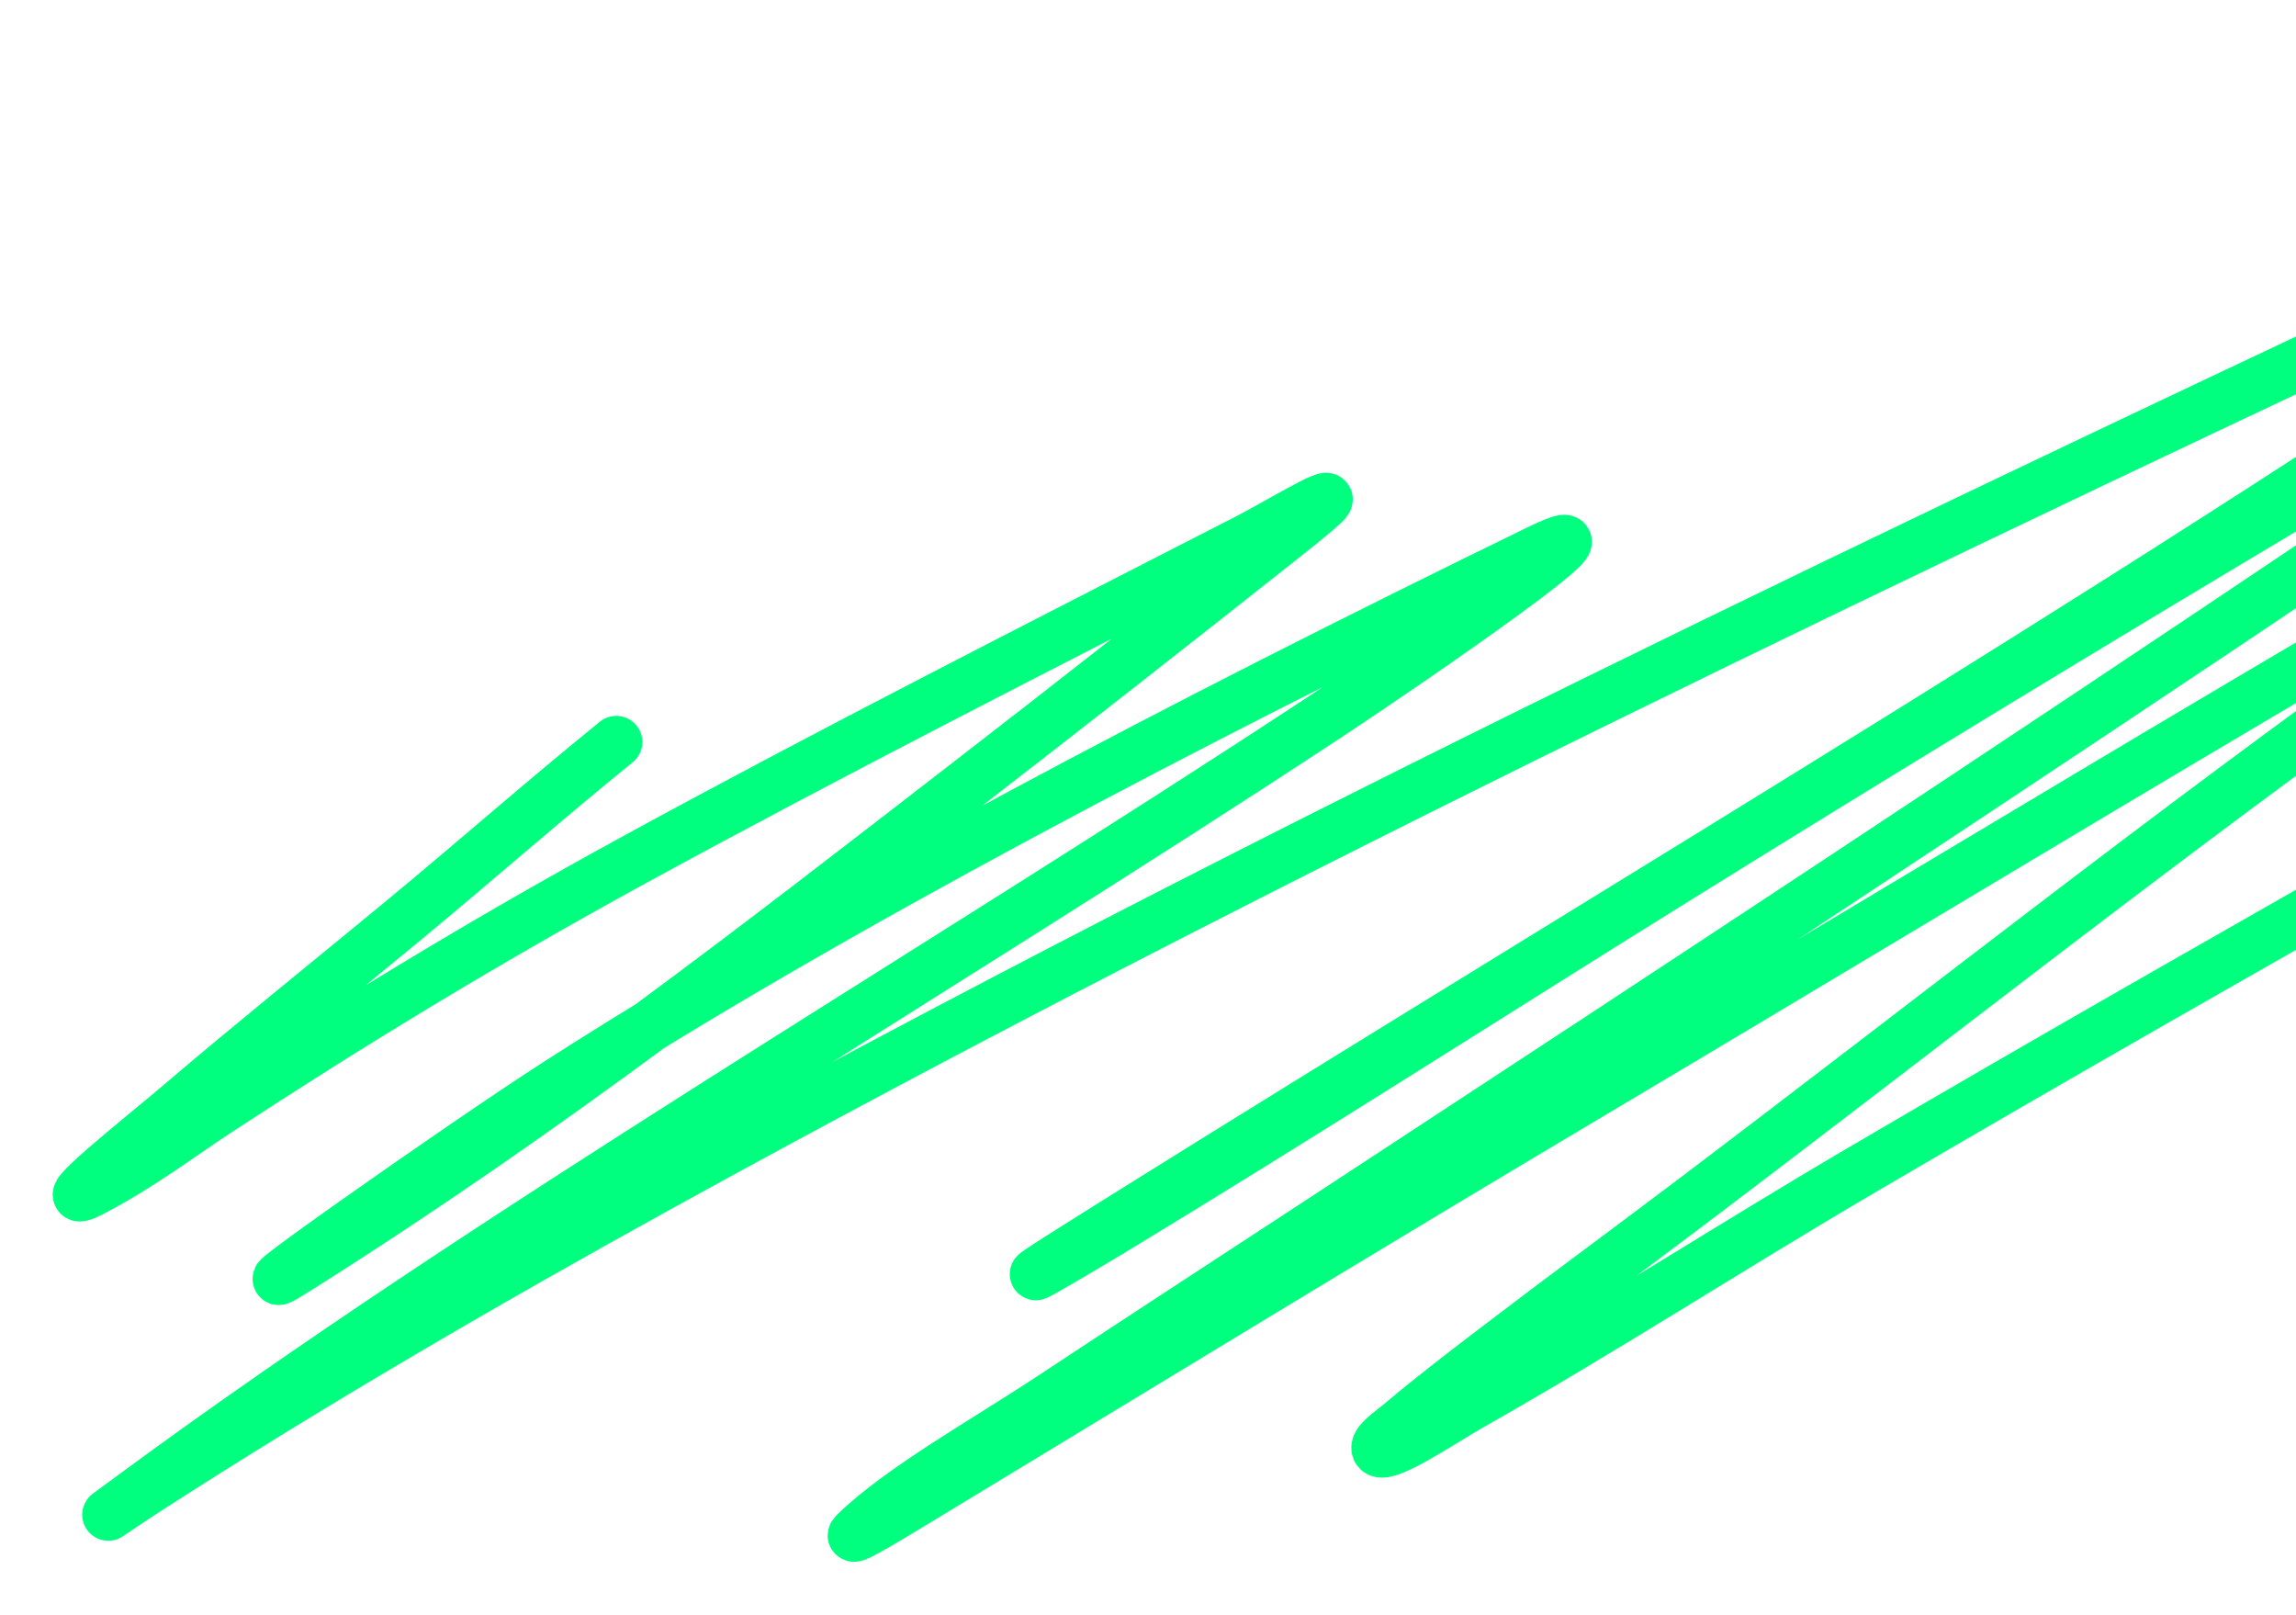 <?xml version="1.0" encoding="UTF-8"?> <svg xmlns="http://www.w3.org/2000/svg" width="704" height="495" viewBox="0 0 704 495" fill="none"><g style="mix-blend-mode:exclusion" filter="url(#filter0_f_537_238)"><path d="M188.965 227.447C166.255 245.856 145.514 264.159 123.243 282.549C100.434 301.383 76.943 320.25 54.92 339.047C44.782 347.7 12.468 373.243 28.593 364.726C43.764 356.714 54.451 348.359 66.975 340.165C106.719 314.162 147.84 289.011 194.85 263.35C255.213 230.401 319.321 197.884 382.795 165.335C390.433 161.418 409.696 149.816 406.44 153.698C404.689 155.785 392.744 165.152 392.596 165.268C360.959 190.274 329.095 215.315 296.69 240.345C233.556 289.111 169.267 339.437 91.831 388.339C62.575 406.815 141.445 351.264 170.201 332.772C255.662 277.815 363.376 221.716 471.557 168.985C504.774 152.793 432.282 202.632 406.669 219.496C285.375 299.364 149.689 378.423 41.104 458.504C27.556 468.496 32.946 464.221 45.862 455.898C94.266 424.705 147.352 393.664 203.142 362.929C383.787 263.412 588.074 166.055 792.852 70.307C814.74 60.073 834.275 48.501 860.514 40.056C862.515 39.413 861.284 41.293 860.524 42.095C855.251 47.663 827.705 66.659 825.891 67.928C678.22 171.195 504.205 273.48 339.93 376.24C292.415 405.963 334.673 380.816 340.228 377.452C398.796 341.986 454.218 306.404 511.341 270.874C638.735 191.639 772.307 112.142 909.7 33.479C920.95 27.038 934.862 18.967 917.141 31.8C855.047 76.769 785.299 122.152 718.481 167.08C616.579 235.598 512.557 304.041 407.978 372.509C379.566 391.111 350.958 409.708 322.795 428.315C301.805 442.182 276.353 456.319 262.35 469.946C258.216 473.969 277.683 461.941 284.413 457.867C352.827 416.443 420.586 375.05 490.219 333.683C623.82 254.316 755.636 173.296 899.47 94.668C962.503 60.209 791.899 164.764 742.733 199.827C663.499 256.333 592.337 312.793 517.61 369.212C498.452 383.676 478.74 398.154 459.809 412.612C449.535 420.46 439.195 428.319 430.004 436.123C426.711 438.919 421.479 442.241 422.451 444.332C424.082 447.838 442.303 435.438 450.531 430.772C492.604 406.914 529.917 382.659 570.741 358.716C691.368 287.968 818.947 217.683 940.568 147.013C945.277 144.276 959.685 136.854 958.328 139.394C950.447 154.154 909.229 180.469 890.31 195.136C846.333 229.231 801.737 263.328 762.274 297.244C760.709 298.589 731 321.765 732.042 326.001C732.587 328.217 739.818 320.327 743.206 317.509C773.392 292.398 803.846 267.288 834.382 242.159C897.239 190.431 951.218 137.299 1029.65 85.107C1037.3 80.017 1035.1 82.389 1032.78 85.85C1020.8 103.703 1003.77 122.458 987.868 140.748C961.129 171.505 932.649 202.438 905.329 233.254C900.87 238.285 886.065 251.726 887.352 256.956C888.611 262.075 898.142 244.314 902.359 238.143C914.848 219.87 927.115 201.636 941.828 183.071C966.345 152.134 995.67 121.091 1034.05 89.016" stroke="#00FF7F" stroke-width="16" stroke-linecap="round"></path></g><defs><filter id="filter0_f_537_238" x="0.162" y="0.988" width="1058.8" height="493.77" filterUnits="userSpaceOnUse" color-interpolation-filters="sRGB"><feFlood flood-opacity="0" result="BackgroundImageFix"></feFlood><feBlend mode="normal" in="SourceGraphic" in2="BackgroundImageFix" result="shape"></feBlend><feGaussianBlur stdDeviation="8" result="effect1_foregroundBlur_537_238"></feGaussianBlur></filter></defs></svg> 